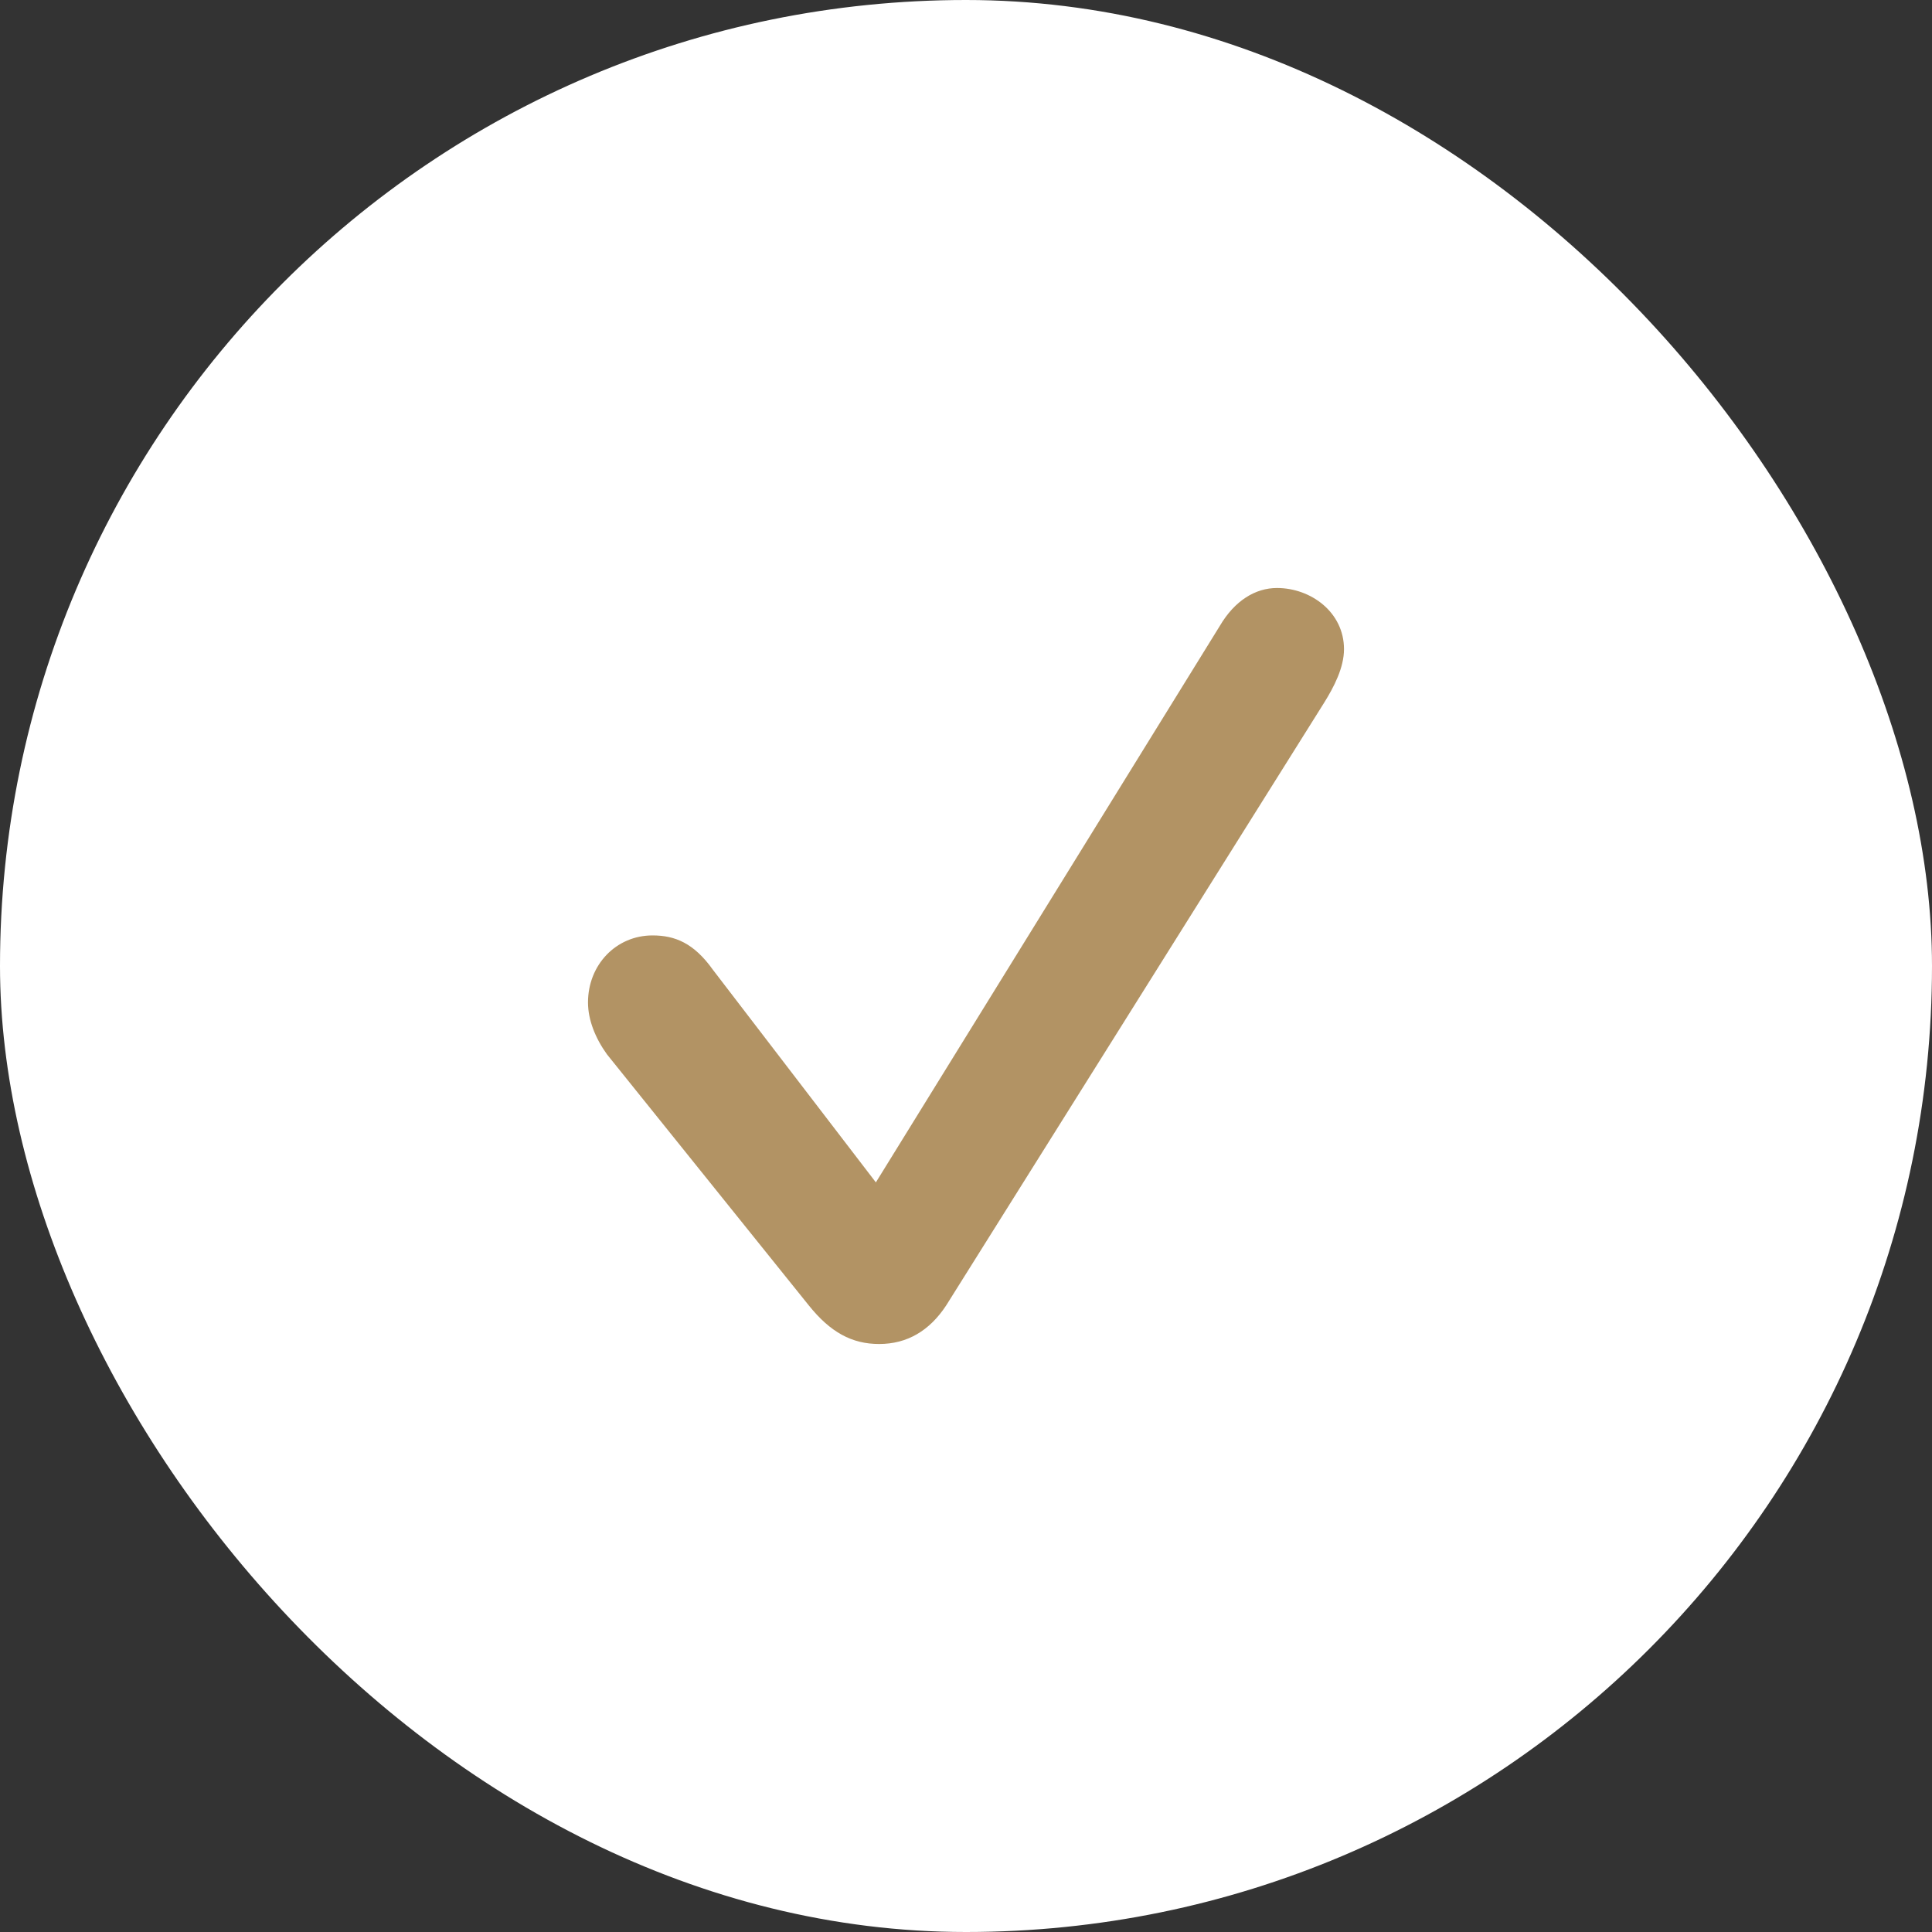 <?xml version="1.0" encoding="UTF-8"?> <svg xmlns="http://www.w3.org/2000/svg" width="23" height="23" viewBox="0 0 23 23" fill="none"><rect x="0" y="0" width="23" height="23" fill="#333333" stroke="none"/><rect width="23" height="23" rx="11.5" fill="white"></rect><path d="M10.466 16C10.801 16 11.067 15.841 11.264 15.541L15.764 8.365C15.882 8.176 16 7.947 16 7.728C16 7.289 15.606 7 15.202 7C14.946 7 14.7 7.149 14.523 7.449L10.427 14.076L8.487 11.545C8.26 11.226 8.034 11.136 7.768 11.136C7.335 11.136 7 11.485 7 11.934C7 12.143 7.089 12.362 7.226 12.552L9.629 15.541C9.885 15.86 10.141 16 10.466 16Z" fill="#B29364"></path></svg> 